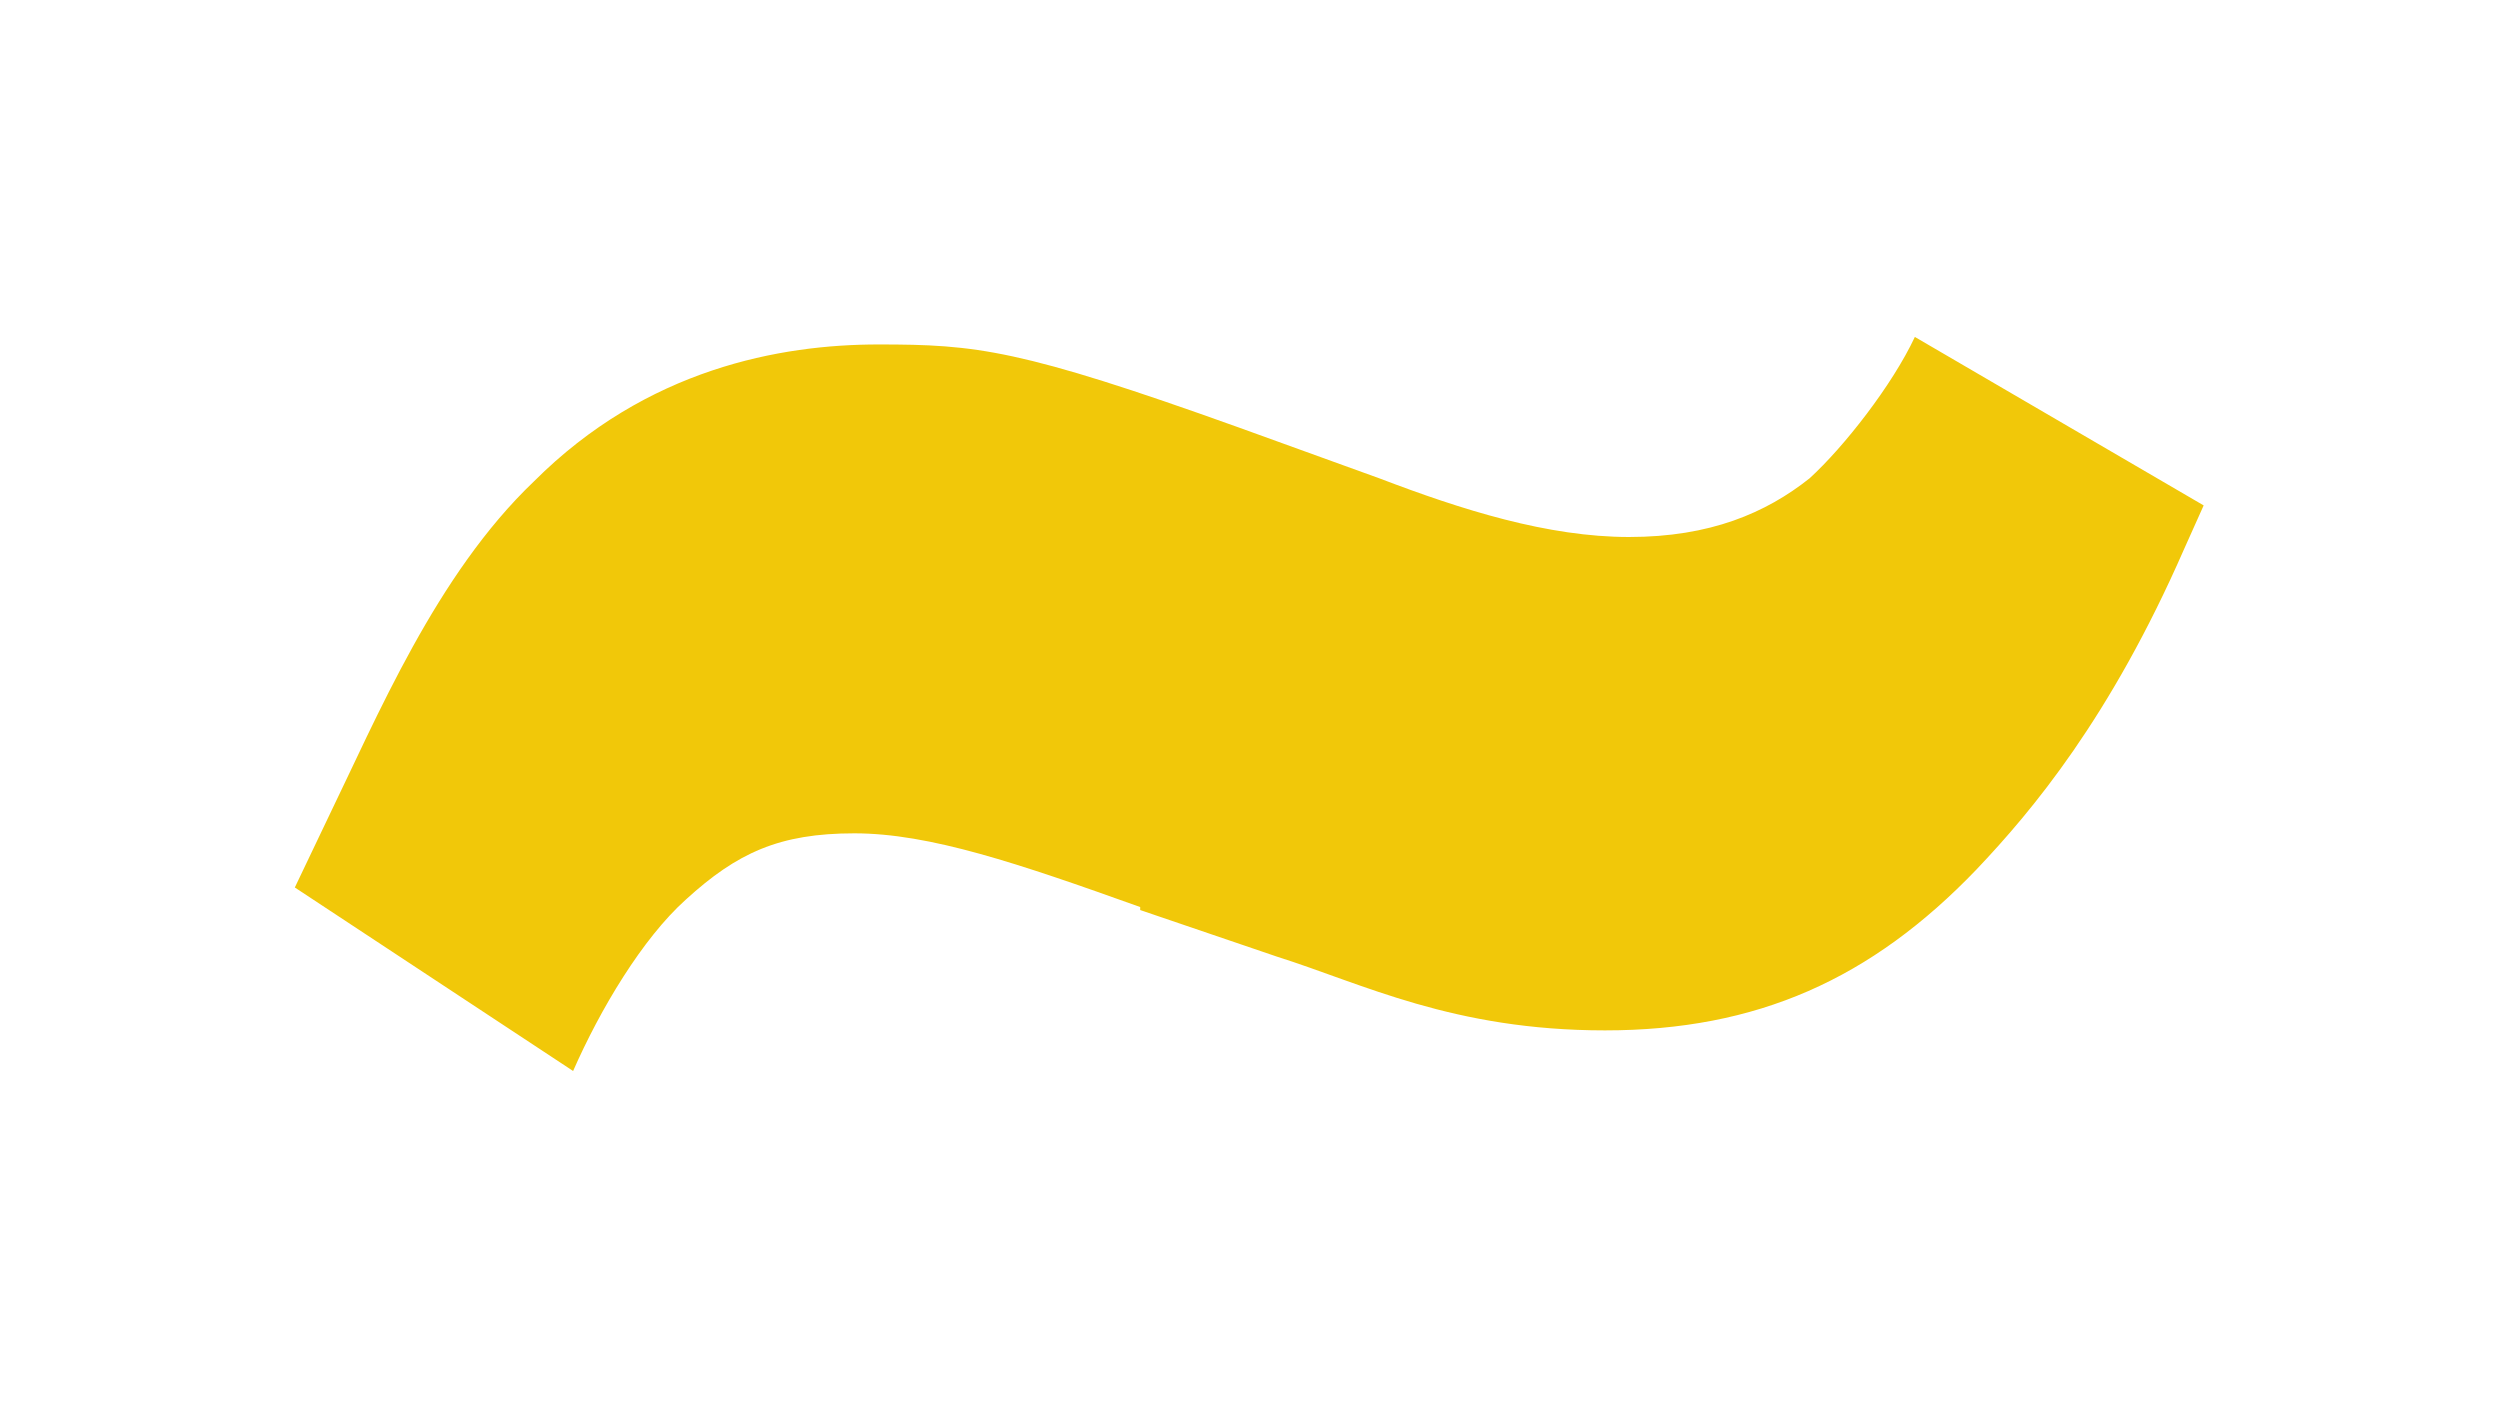 <?xml version="1.0" encoding="UTF-8"?>
<svg id="Layer_1" xmlns="http://www.w3.org/2000/svg" version="1.1" viewBox="0 0 166.2 93.5">
  <!-- Generator: Adobe Illustrator 29.4.0, SVG Export Plug-In . SVG Version: 2.1.0 Build 152)  -->
  <defs>
    <style>
      .st0 {
        fill: #f1c809;
      }
    </style>
  </defs>
  <path class="st0" d="M75.8,60.3c-8.1-2.9-14-4.9-19-4.9s-7.8,1.3-11.2,4.4c-2.9,2.6-5.7,7.3-7.5,11.4l-18.5-12.2,2.1-4.4c3.4-7,7.3-16.4,13.8-22.6,7.5-7.5,16.4-9.1,22.9-9.1s9.4.3,23.9,5.5l9.4,3.4c5.5,2.1,11.2,3.9,16.6,3.9s9.1-1.6,12-3.9c2.3-2.1,5.5-6.2,7-9.4l19.2,11.2-1.3,2.9c-4.9,11.2-10.1,17.4-13.8,21.3-7,7.3-14.6,10.7-24.7,10.7s-16.1-3.1-21.8-4.9l-9.1-3.1Z"/>
</svg>